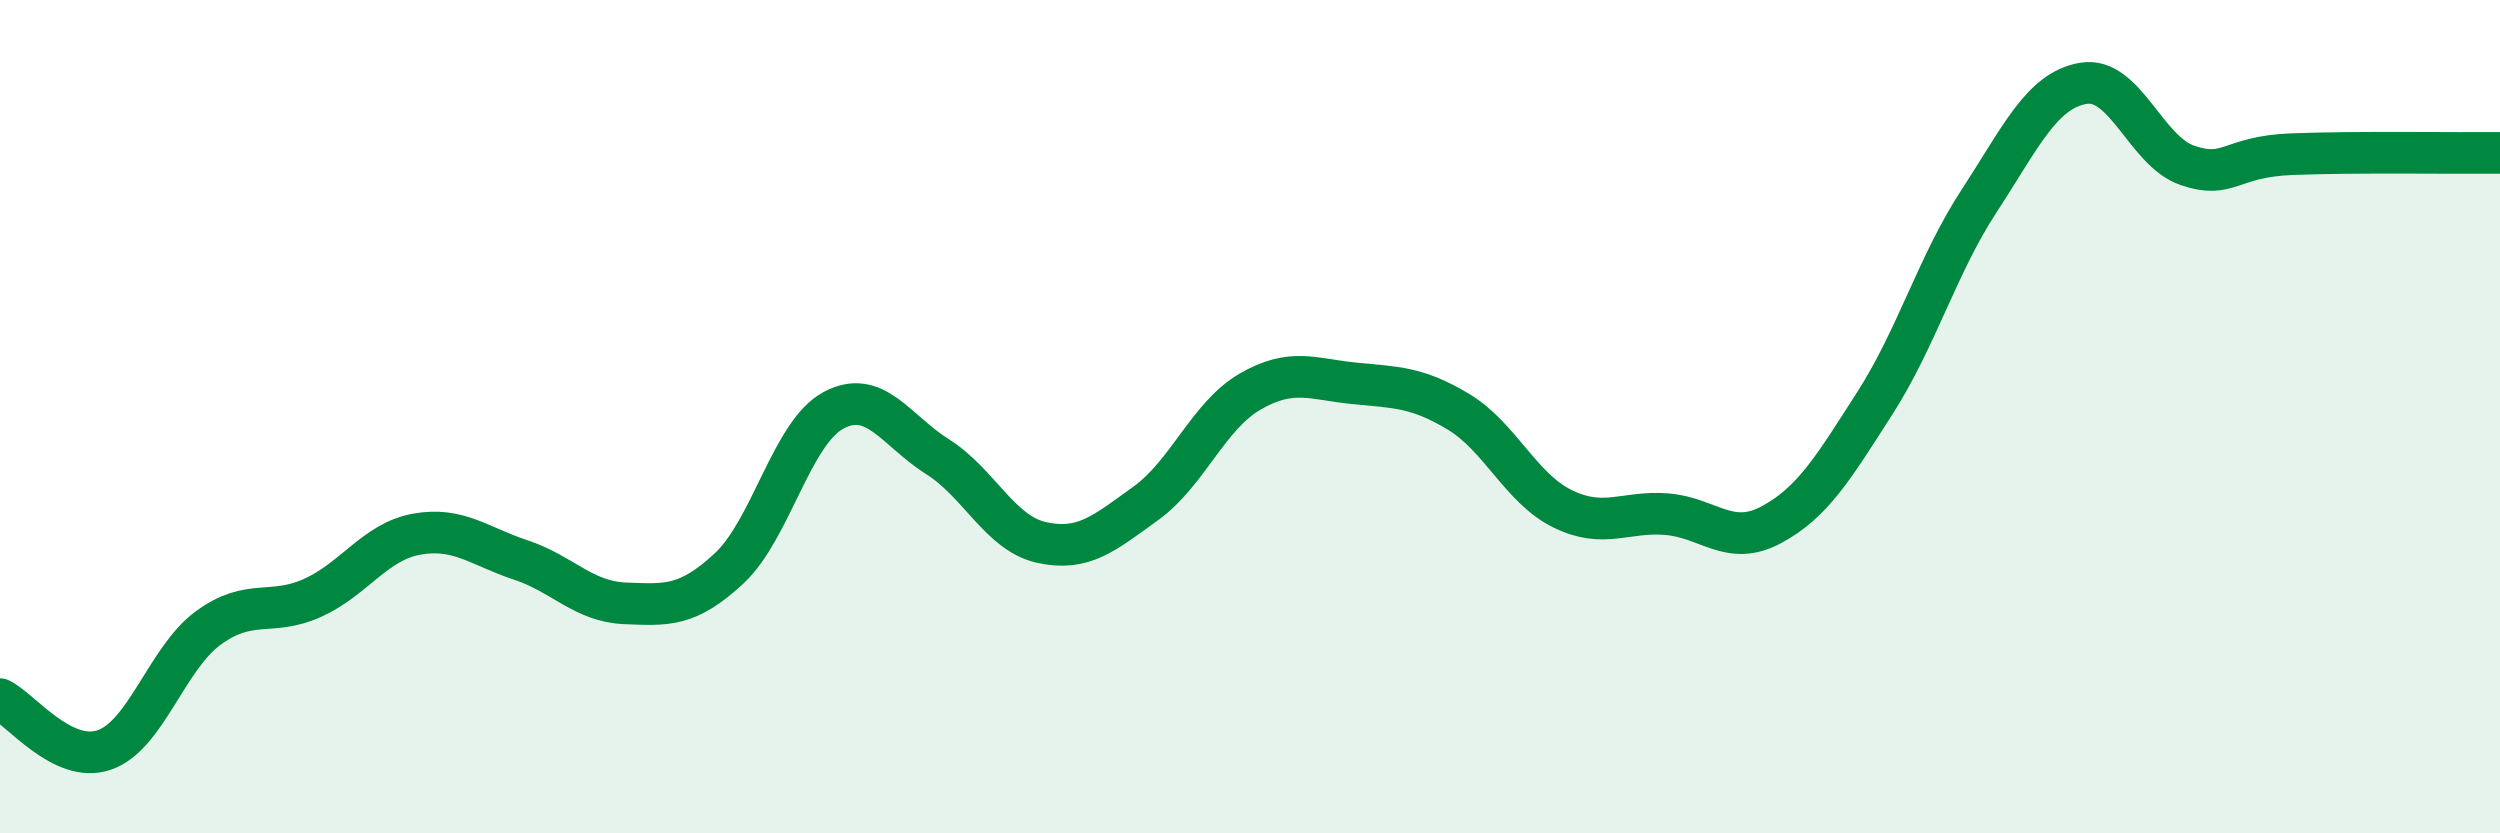 
    <svg width="60" height="20" viewBox="0 0 60 20" xmlns="http://www.w3.org/2000/svg">
      <path
        d="M 0,16.78 C 0.5,17.02 1.5,18.34 2.5,18 C 3.5,17.66 4,15.8 5,15.07 C 6,14.34 6.5,14.8 7.5,14.35 C 8.5,13.9 9,13 10,12.82 C 11,12.64 11.5,13.11 12.5,13.44 C 13.5,13.77 14,14.44 15,14.48 C 16,14.52 16.5,14.57 17.5,13.64 C 18.5,12.71 19,10.39 20,9.85 C 21,9.31 21.5,10.33 22.5,10.96 C 23.5,11.59 24,12.8 25,13.02 C 26,13.24 26.5,12.8 27.5,12.08 C 28.5,11.36 29,9.98 30,9.4 C 31,8.82 31.5,9.1 32.5,9.2 C 33.5,9.3 34,9.28 35,9.88 C 36,10.48 36.5,11.72 37.5,12.21 C 38.5,12.7 39,12.26 40,12.34 C 41,12.42 41.5,13.13 42.5,12.6 C 43.5,12.07 44,11.23 45,9.67 C 46,8.11 46.5,6.35 47.5,4.82 C 48.5,3.29 49,2.17 50,2 C 51,1.83 51.5,3.63 52.5,3.97 C 53.5,4.31 53.5,3.76 55,3.7 C 56.5,3.64 59,3.68 60,3.67L60 20L0 20Z"
        fill="#008740"
        opacity="0.1"
        stroke-linecap="round"
        stroke-linejoin="round"
      />
      <path
        d="M 0,16.78 C 0.5,17.02 1.5,18.34 2.5,18 C 3.5,17.66 4,15.8 5,15.07 C 6,14.34 6.5,14.8 7.5,14.35 C 8.5,13.9 9,13 10,12.82 C 11,12.64 11.5,13.11 12.5,13.44 C 13.5,13.77 14,14.44 15,14.48 C 16,14.52 16.5,14.57 17.5,13.64 C 18.5,12.71 19,10.39 20,9.85 C 21,9.31 21.5,10.33 22.5,10.96 C 23.5,11.59 24,12.8 25,13.02 C 26,13.24 26.5,12.8 27.5,12.08 C 28.5,11.36 29,9.98 30,9.4 C 31,8.82 31.5,9.1 32.5,9.2 C 33.5,9.3 34,9.28 35,9.88 C 36,10.48 36.5,11.72 37.5,12.21 C 38.5,12.7 39,12.26 40,12.34 C 41,12.42 41.5,13.13 42.5,12.6 C 43.5,12.07 44,11.23 45,9.67 C 46,8.11 46.5,6.35 47.5,4.82 C 48.5,3.29 49,2.17 50,2 C 51,1.83 51.5,3.63 52.5,3.97 C 53.5,4.31 53.5,3.76 55,3.7 C 56.5,3.64 59,3.68 60,3.67"
        stroke="#008740"
        stroke-width="1"
        fill="none"
        stroke-linecap="round"
        stroke-linejoin="round"
      />
    </svg>
  